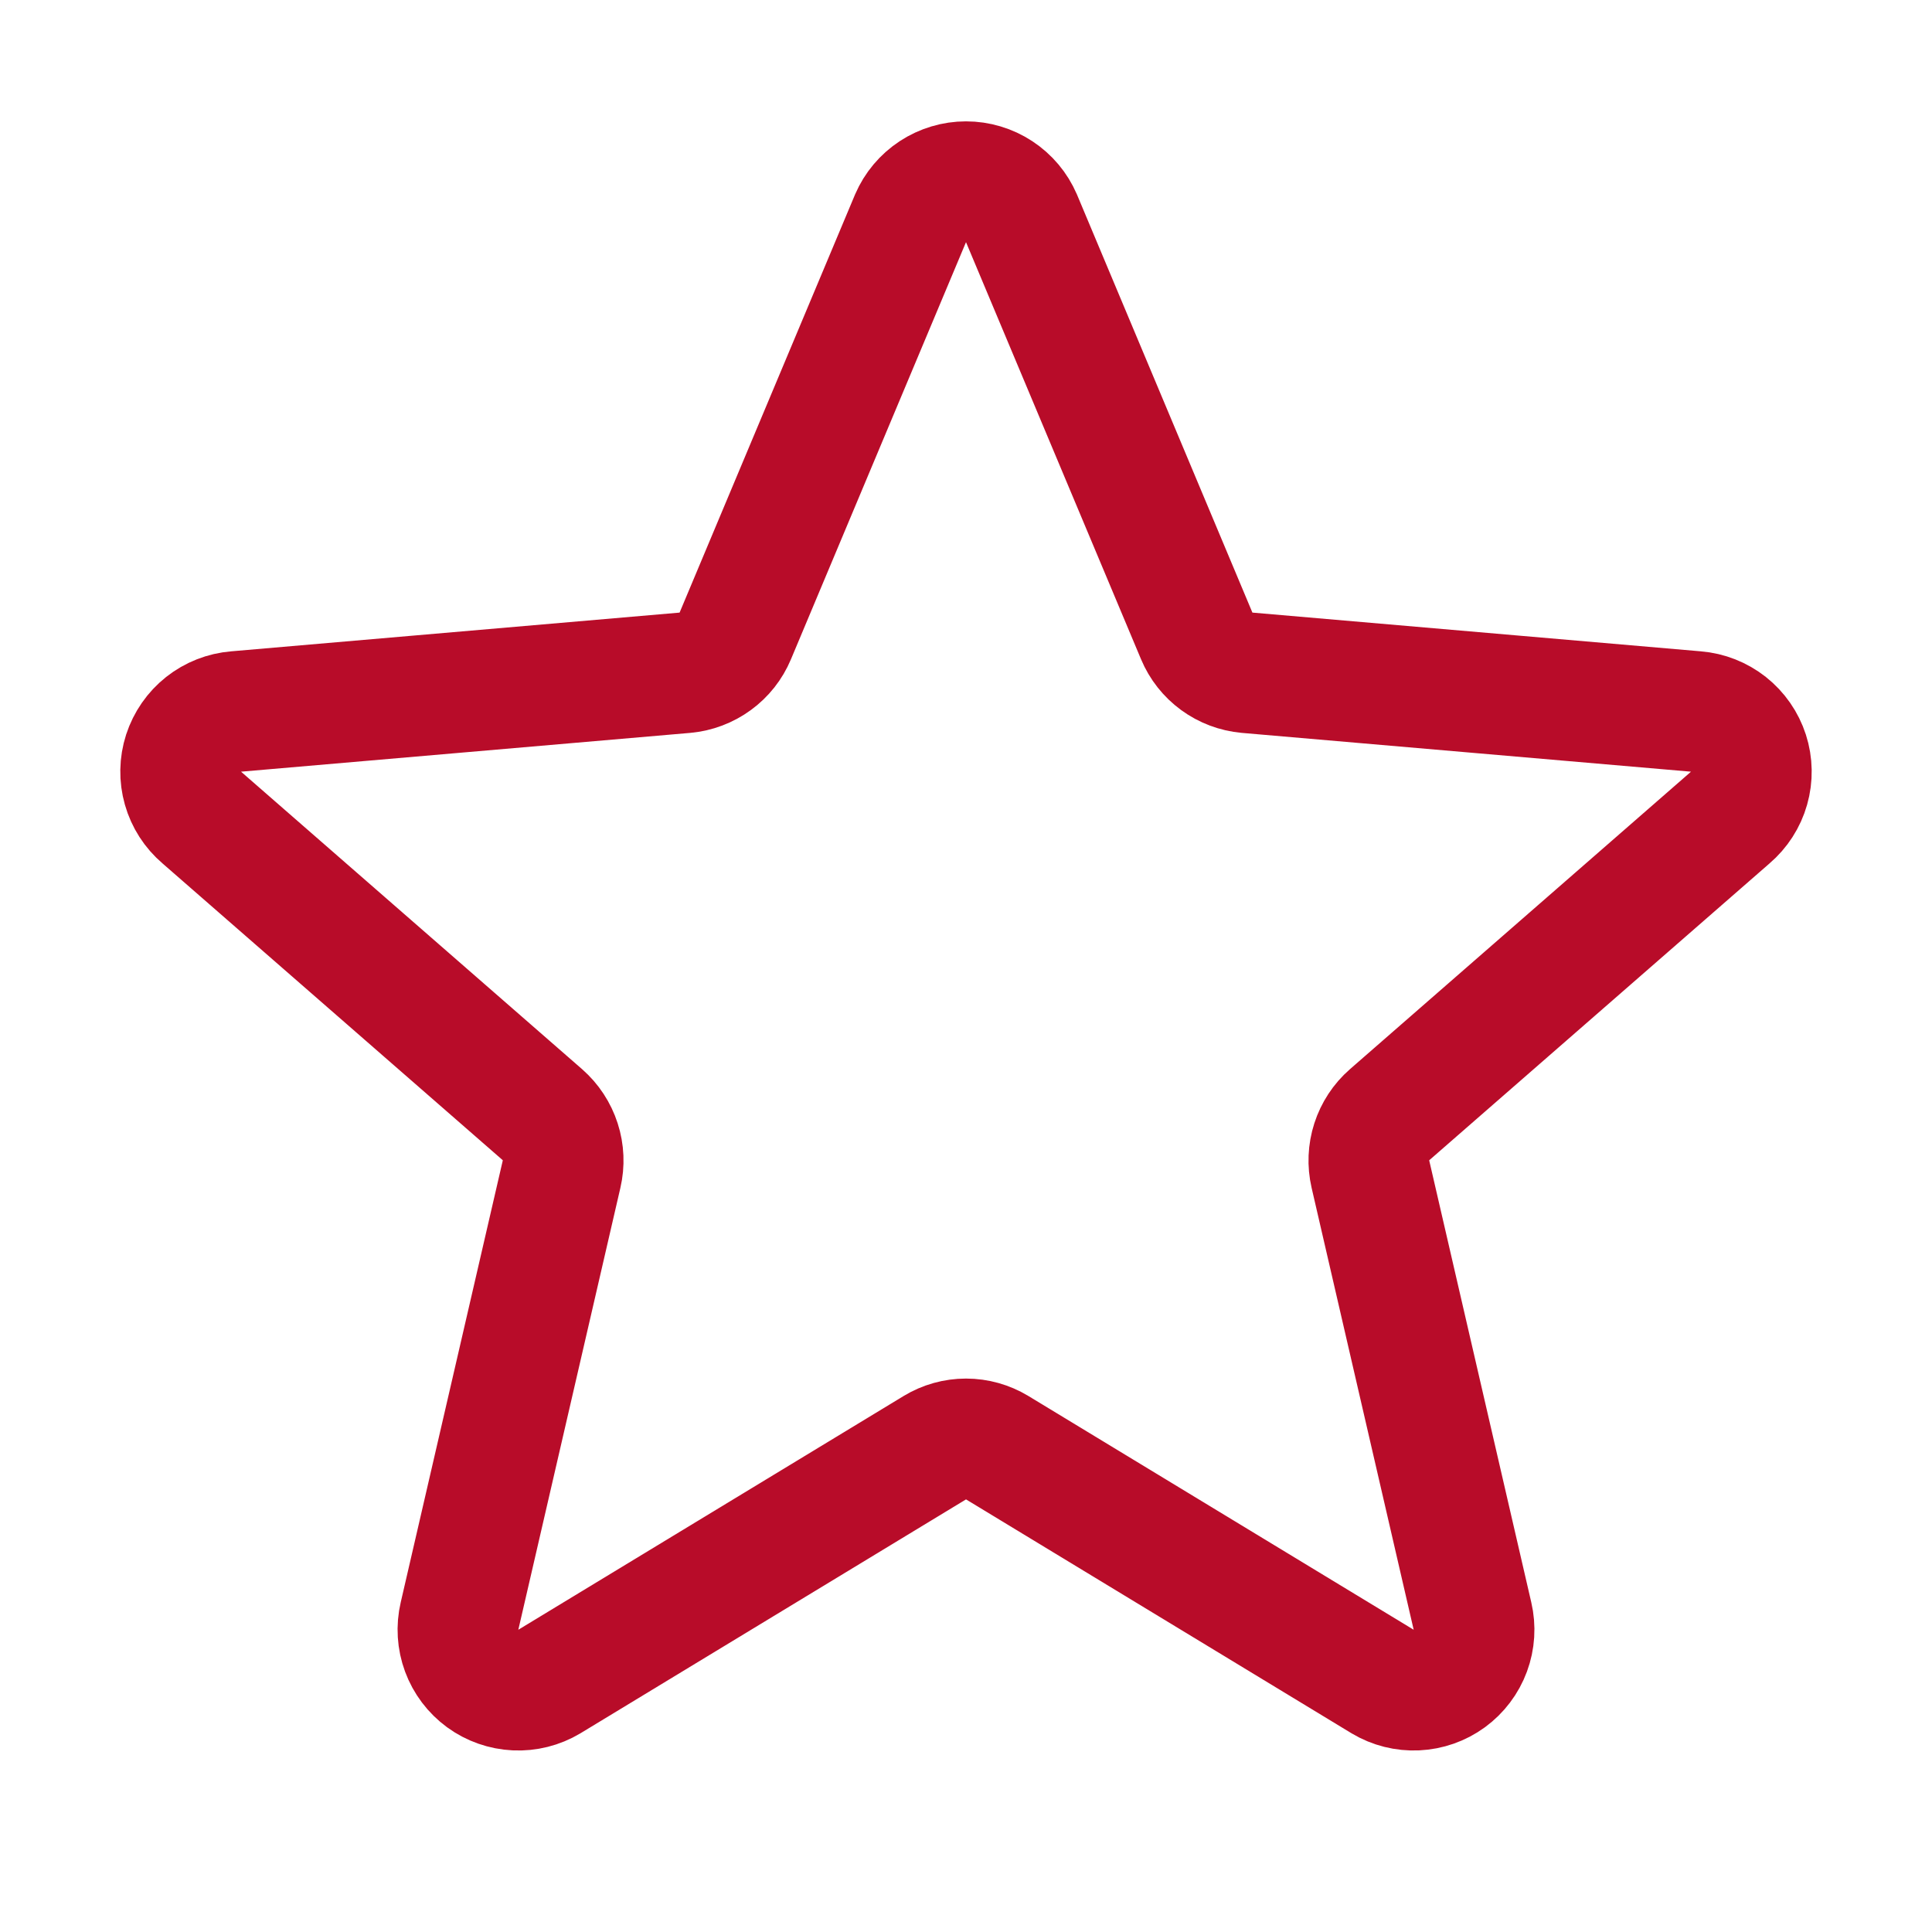 <svg width="48" height="48" viewBox="0 0 48 48" fill="none" xmlns="http://www.w3.org/2000/svg">
<g clip-path="url(#clip0_4436_401)">
<path d="M25.376 5.419L29.732 15.799C29.837 16.051 30.01 16.269 30.23 16.43C30.45 16.591 30.711 16.689 30.983 16.714L42.131 17.677C42.427 17.701 42.709 17.812 42.942 17.996C43.175 18.181 43.348 18.43 43.439 18.712C43.53 18.994 43.535 19.298 43.454 19.583C43.373 19.869 43.209 20.123 42.983 20.316L34.525 27.694C34.319 27.874 34.166 28.107 34.082 28.368C33.998 28.628 33.987 28.907 34.048 29.173L36.583 40.149C36.65 40.436 36.631 40.736 36.529 41.012C36.427 41.288 36.245 41.528 36.008 41.702C35.77 41.876 35.486 41.975 35.192 41.989C34.898 42.003 34.607 41.93 34.354 41.779L24.773 35.966C24.54 35.825 24.273 35.75 24 35.75C23.728 35.75 23.46 35.825 23.228 35.966L13.646 41.779C13.393 41.93 13.102 42.003 12.808 41.989C12.514 41.975 12.23 41.876 11.992 41.702C11.755 41.528 11.573 41.288 11.471 41.012C11.369 40.736 11.35 40.436 11.417 40.149L13.952 29.173C14.014 28.907 14.002 28.628 13.918 28.368C13.834 28.107 13.681 27.874 13.476 27.694L5.018 20.316C4.791 20.123 4.627 19.869 4.546 19.583C4.465 19.298 4.47 18.994 4.561 18.712C4.653 18.43 4.825 18.181 5.058 17.996C5.291 17.812 5.573 17.701 5.869 17.677L17.018 16.714C17.29 16.689 17.55 16.591 17.77 16.43C17.991 16.269 18.163 16.051 18.268 15.799L22.624 5.419C22.74 5.15 22.932 4.922 23.177 4.761C23.422 4.601 23.708 4.515 24 4.515C24.293 4.515 24.579 4.601 24.823 4.761C25.068 4.922 25.26 5.15 25.376 5.419Z" stroke="#B80C29" stroke-width="3" stroke-linecap="round" stroke-linejoin="round"/>
</g>
<defs>
<clipPath id="clip0_4436_401">
<rect width="48" height="48" fill="white"/>
</clipPath>
</defs>
</svg>
